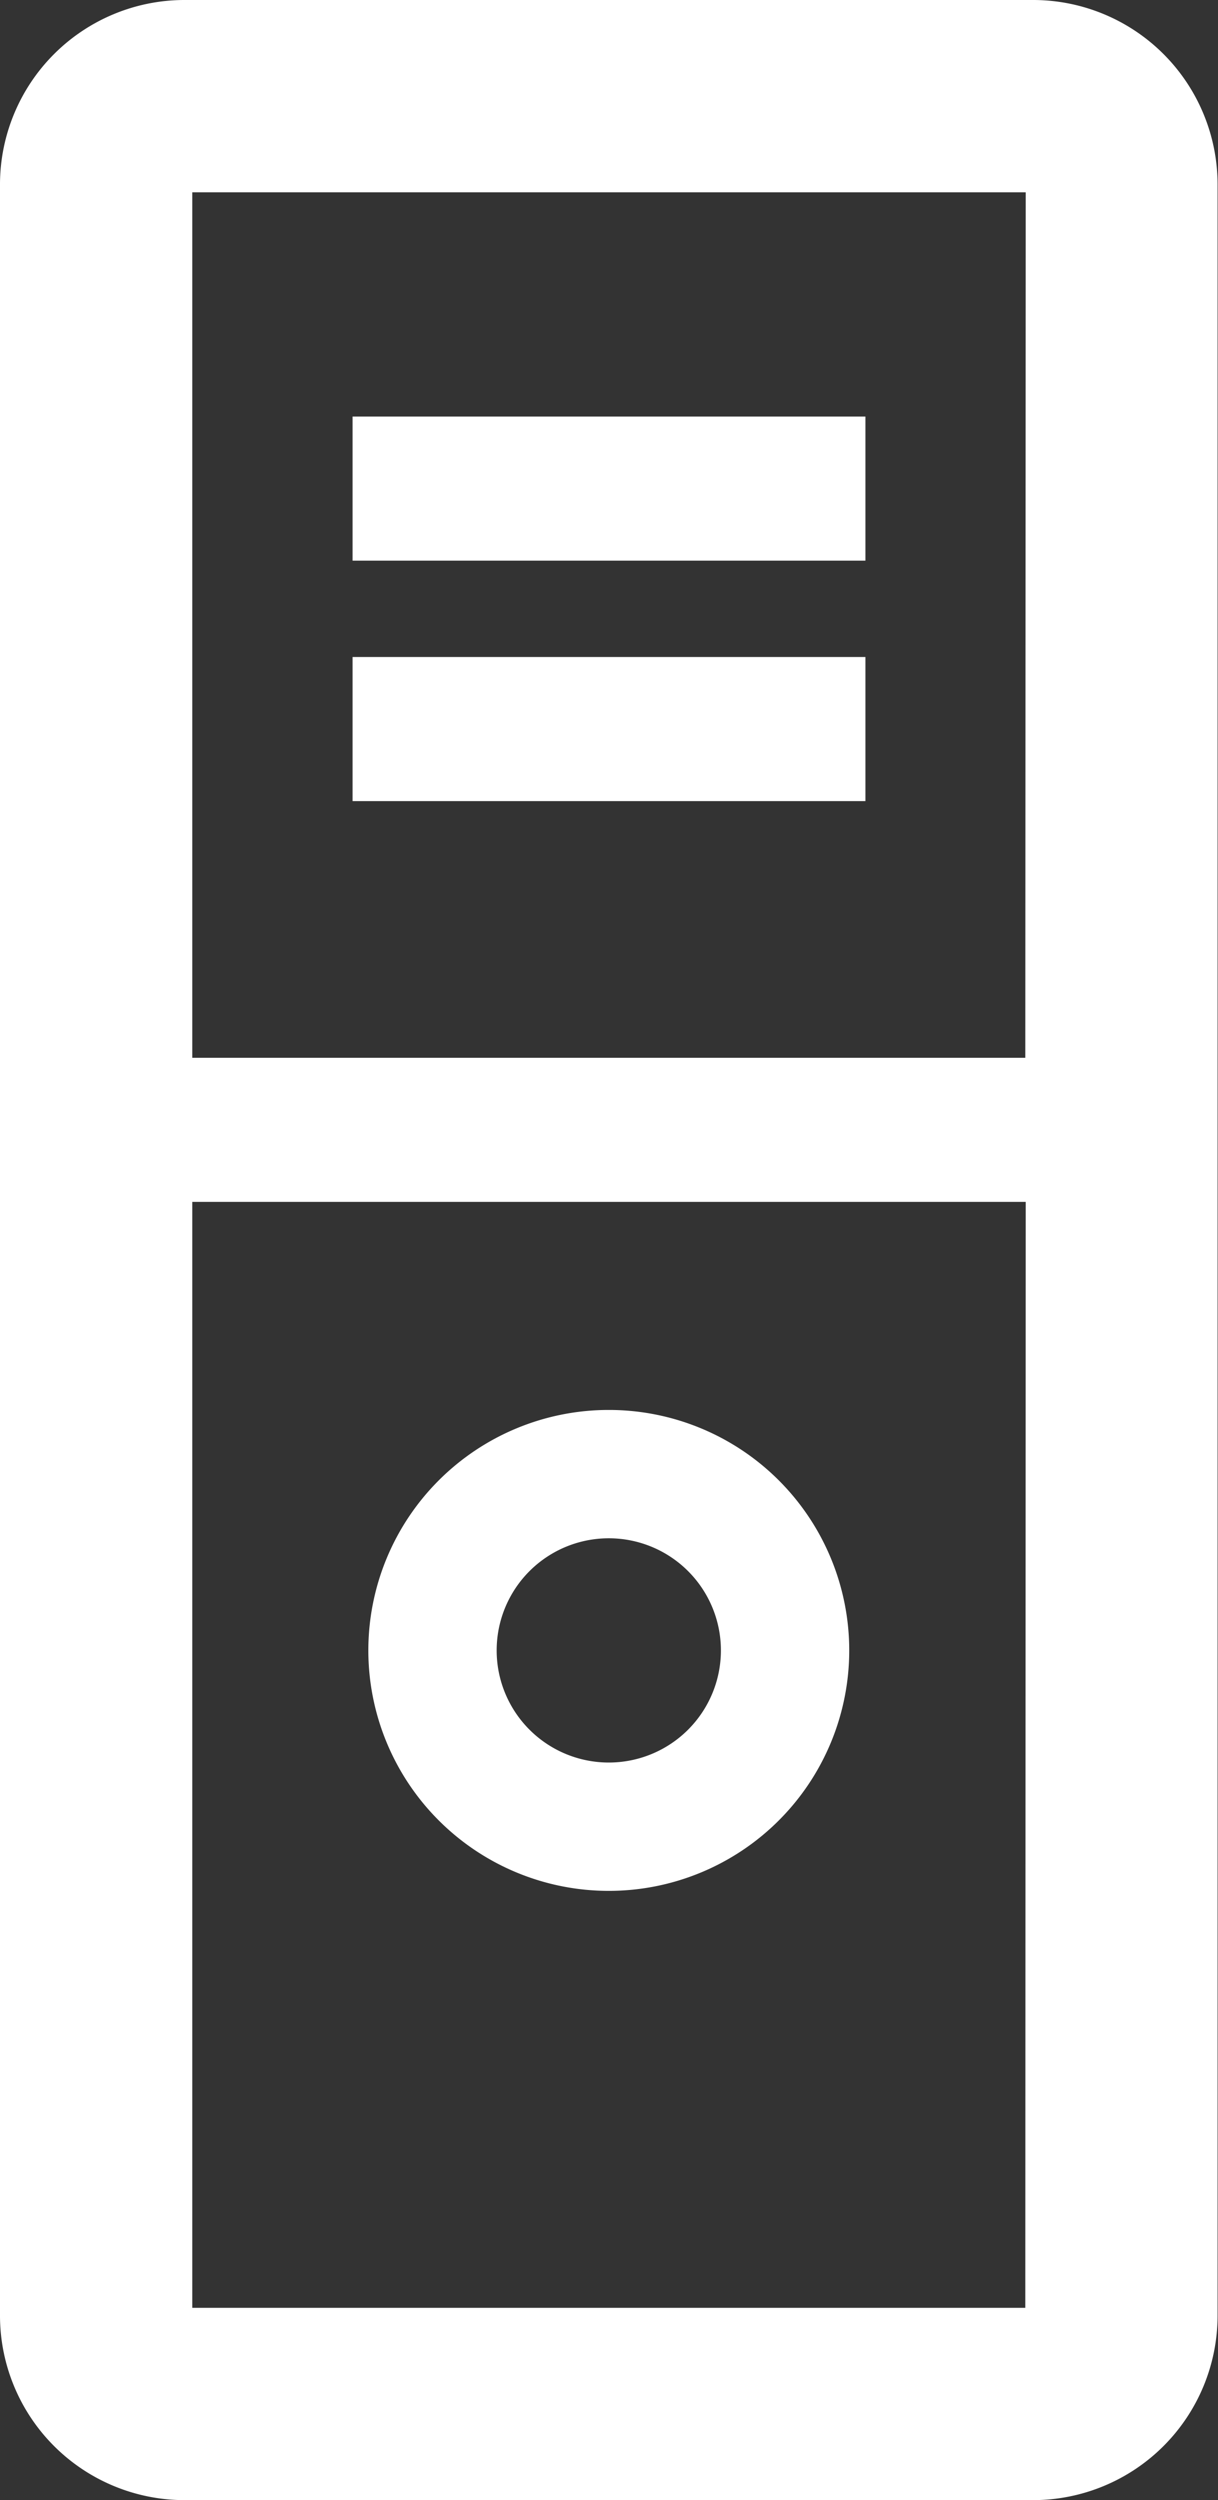 <svg xmlns="http://www.w3.org/2000/svg" viewBox="0 0 28.57 58.64"><rect x="0" y="0" width="28.57" height="58.64" fill="#333333" stroke="none"/><defs><style>.cls-1{fill:#fff;}</style></defs><title>ic_desktop_white</title><g id="レイヤー_2" data-name="レイヤー 2"><g id="デザイン"><path class="cls-1" d="M24.24,0H4.32A4.33,4.33,0,0,0,0,4.32v50a4.33,4.33,0,0,0,4.32,4.32H24.24a4.33,4.33,0,0,0,4.32-4.32v-50A4.33,4.33,0,0,0,24.24,0Zm-.19,54.13H4.51V28.19H24.06Zm0-29.32H4.51V4.51H24.06Z"/><path class="cls-1" d="M14.28,44.35a5.64,5.64,0,1,0-5.64-5.64A5.64,5.64,0,0,0,14.28,44.35Zm0-8.27a2.63,2.63,0,1,1-2.63,2.63A2.63,2.63,0,0,1,14.28,36.08Z"/><rect class="cls-1" x="8.27" y="9.77" width="12.03" height="3.38"/><rect class="cls-1" x="8.27" y="15.41" width="12.03" height="3.38"/></g></g></svg>